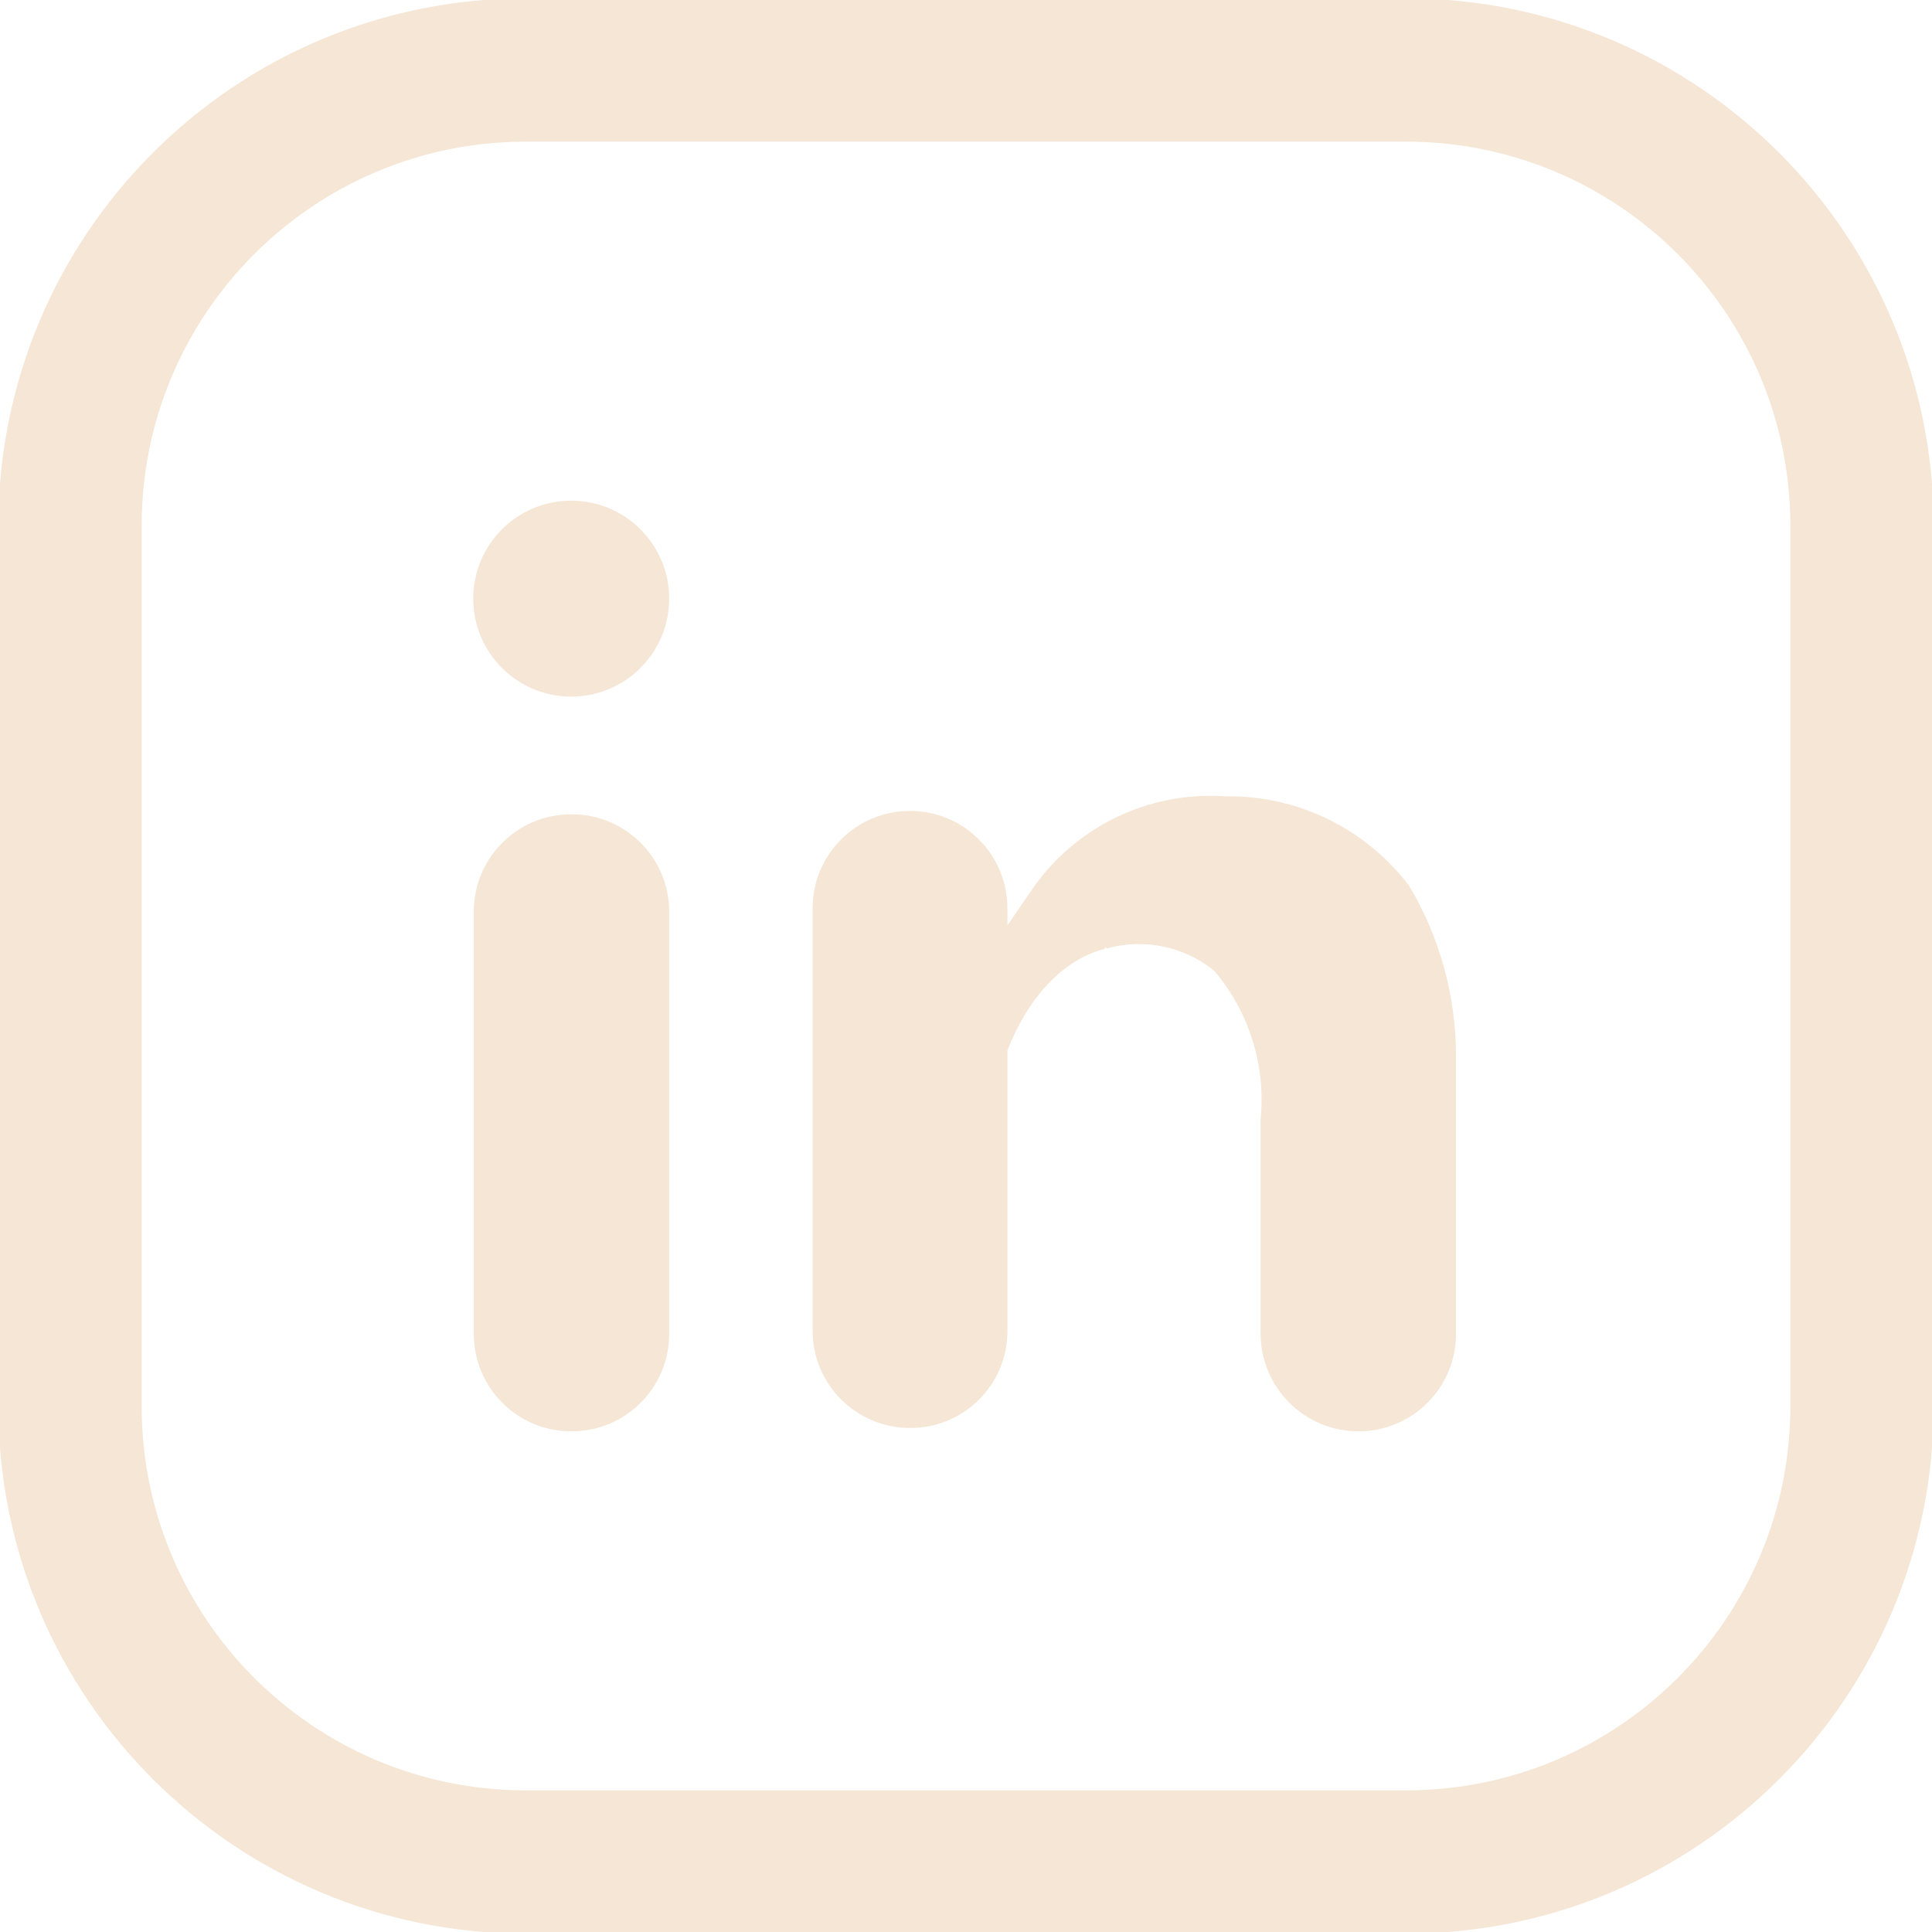 <?xml version="1.0" encoding="utf-8"?>
<!-- Generator: Adobe Illustrator 15.0.0, SVG Export Plug-In . SVG Version: 6.00 Build 0)  -->
<!DOCTYPE svg PUBLIC "-//W3C//DTD SVG 1.1//EN" "http://www.w3.org/Graphics/SVG/1.1/DTD/svg11.dtd">
<svg version="1.1" id="Layer_2" xmlns="http://www.w3.org/2000/svg" xmlns:xlink="http://www.w3.org/1999/xlink" x="0px" y="0px"
	viewBox="4.252 127.557 586.777 586.776"
	 xml:space="preserve">
<path fill="#F5E6D6" stroke="#F5E6D6" d="M431.494,714.334H163.787C75.717,714.24,4.346,642.868,4.252,554.799V287.093
	c0.094-88.07,71.465-159.441,159.535-159.535h267.707c88.07,0.094,159.441,71.465,159.535,159.535v267.706
	C590.935,642.868,519.564,714.24,431.494,714.334z M163.787,170.077C99.2,170.171,46.866,222.506,46.772,287.093v267.706
	c0.094,64.587,52.428,116.921,117.015,117.015h267.707c64.586-0.094,116.922-52.428,117.014-117.015V287.093
	c-0.092-64.587-52.428-116.922-117.014-117.016H163.787z"/>
<path fill="#F5E6D6" stroke="#F5E6D6" d="M177.734,375.364h0.17c16.063,0,29.083,13.021,29.083,29.083v128.241
	c0,16.063-13.021,29.083-29.083,29.083h-0.17c-16.063,0-29.084-13.021-29.084-29.083V404.447
	C148.65,388.385,161.671,375.364,177.734,375.364z"/>
<path fill="#F5E6D6" stroke="#F5E6D6" d="M177.904,280.119c-16.156-0.094-29.329,12.928-29.423,29.084
	c-0.094,16.155,12.927,29.329,29.083,29.423s29.329-12.928,29.423-29.084c0.001-0.113,0.001-0.227,0-0.339
	C206.895,293.178,193.928,280.212,177.904,280.119z"/>
<path fill="#F5E6D6" stroke="#F5E6D6" d="M340.16,415.162c11.506-3.235,23.865-0.7,33.166,6.804
	c10.799,12.666,15.959,29.191,14.287,45.752v64.971c0.094,16.09,13.164,29.084,29.254,29.083l0,0
	c16.063,0,29.084-13.021,29.084-29.083l0,0v-85.04c-0.105-17.981-5.039-35.604-14.287-51.024l-0.852-1.021
	c-13.125-16.508-33.166-25.994-54.254-25.683c-23.443-1.683-45.98,9.359-59.02,28.914l-7.822,11.396v-6.804
	c0-16.063-13.021-29.083-29.084-29.083l0,0c-16.063,0-29.084,13.021-29.084,29.083l0,0v128.241
	c0,16.063,13.021,29.083,29.084,29.083l0,0c15.968,0.095,28.99-12.773,29.084-28.742c0-0.113,0-0.228,0-0.341v-85.21
	C321.111,417.544,340.16,415.333,340.16,415.162z"/>
</svg>

